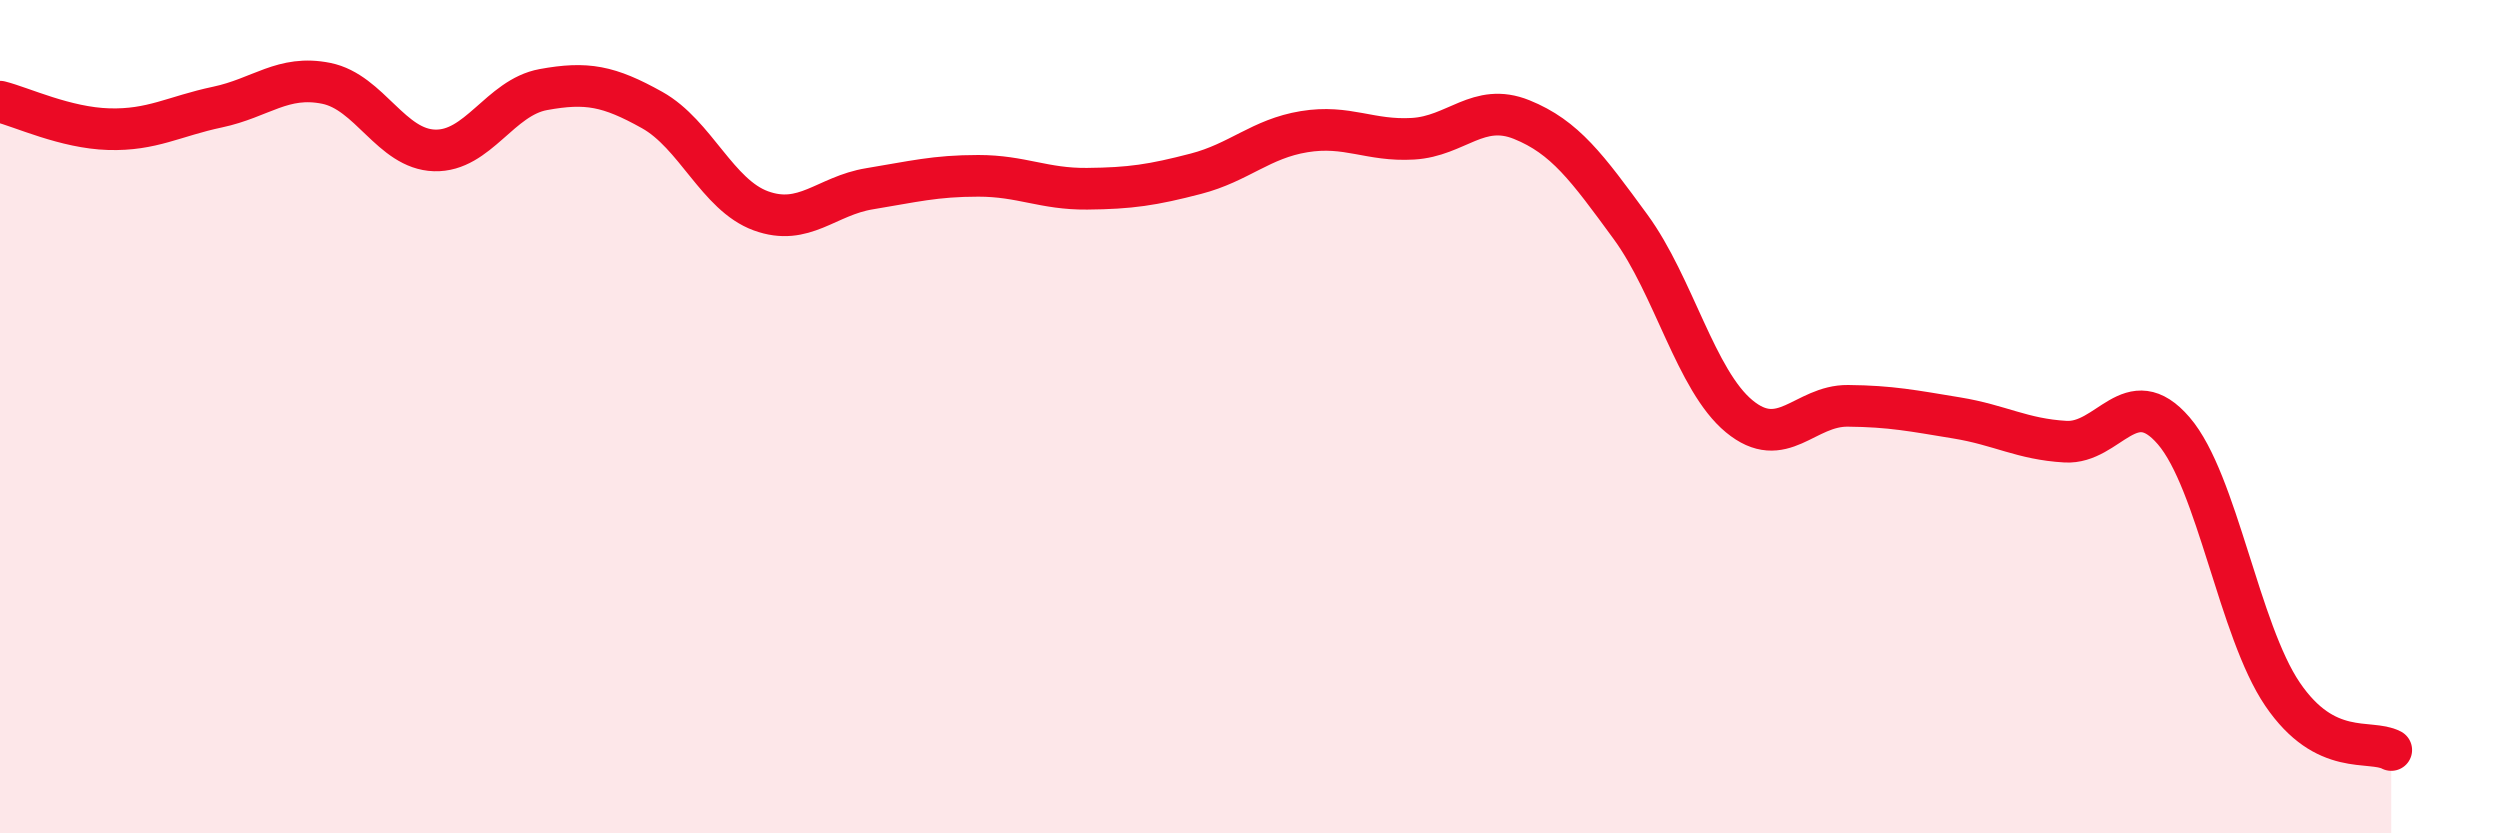 
    <svg width="60" height="20" viewBox="0 0 60 20" xmlns="http://www.w3.org/2000/svg">
      <path
        d="M 0,2.44 C 0.52,2.57 1.57,3.07 2.61,3.1 C 3.65,3.13 4.18,2.79 5.22,2.57 C 6.26,2.35 6.79,1.79 7.83,2 C 8.87,2.21 9.39,3.58 10.43,3.61 C 11.47,3.64 12,2.34 13.04,2.15 C 14.08,1.96 14.61,2.06 15.65,2.64 C 16.69,3.22 17.22,4.68 18.26,5.06 C 19.3,5.44 19.83,4.7 20.87,4.53 C 21.91,4.36 22.44,4.22 23.48,4.22 C 24.52,4.22 25.05,4.54 26.09,4.53 C 27.13,4.52 27.66,4.44 28.7,4.17 C 29.74,3.9 30.26,3.33 31.3,3.16 C 32.34,2.99 32.87,3.39 33.91,3.33 C 34.95,3.27 35.48,2.45 36.52,2.87 C 37.56,3.29 38.09,4.02 39.13,5.44 C 40.17,6.86 40.7,9.13 41.74,9.99 C 42.78,10.85 43.31,9.73 44.35,9.74 C 45.39,9.75 45.92,9.86 46.96,10.03 C 48,10.2 48.53,10.54 49.57,10.6 C 50.61,10.66 51.13,9.13 52.17,10.34 C 53.21,11.55 53.74,15.13 54.78,16.66 C 55.82,18.19 56.87,17.73 57.39,18L57.39 20L0 20Z"
        fill="#EB0A25"
        opacity="0.1"
        stroke-linecap="round"
        stroke-linejoin="round"
      />
      <path
        d="M 0,2.44 C 0.52,2.57 1.57,3.07 2.61,3.1 C 3.65,3.13 4.18,2.79 5.22,2.57 C 6.26,2.35 6.79,1.79 7.83,2 C 8.87,2.21 9.39,3.58 10.43,3.61 C 11.47,3.64 12,2.34 13.04,2.15 C 14.08,1.96 14.61,2.06 15.65,2.64 C 16.69,3.22 17.22,4.68 18.26,5.06 C 19.3,5.44 19.83,4.7 20.87,4.53 C 21.91,4.36 22.44,4.22 23.48,4.22 C 24.52,4.22 25.05,4.54 26.09,4.53 C 27.13,4.52 27.66,4.44 28.7,4.17 C 29.74,3.9 30.26,3.33 31.3,3.16 C 32.34,2.99 32.87,3.39 33.91,3.33 C 34.95,3.27 35.48,2.45 36.52,2.87 C 37.56,3.29 38.09,4.02 39.13,5.44 C 40.17,6.86 40.7,9.13 41.74,9.99 C 42.78,10.85 43.31,9.73 44.35,9.74 C 45.39,9.75 45.92,9.86 46.96,10.03 C 48,10.2 48.53,10.54 49.57,10.6 C 50.61,10.66 51.13,9.13 52.17,10.34 C 53.21,11.55 53.74,15.13 54.78,16.66 C 55.82,18.19 56.87,17.73 57.39,18"
        stroke="#EB0A25"
        stroke-width="1"
        fill="none"
        stroke-linecap="round"
        stroke-linejoin="round"
      />
    </svg>
  